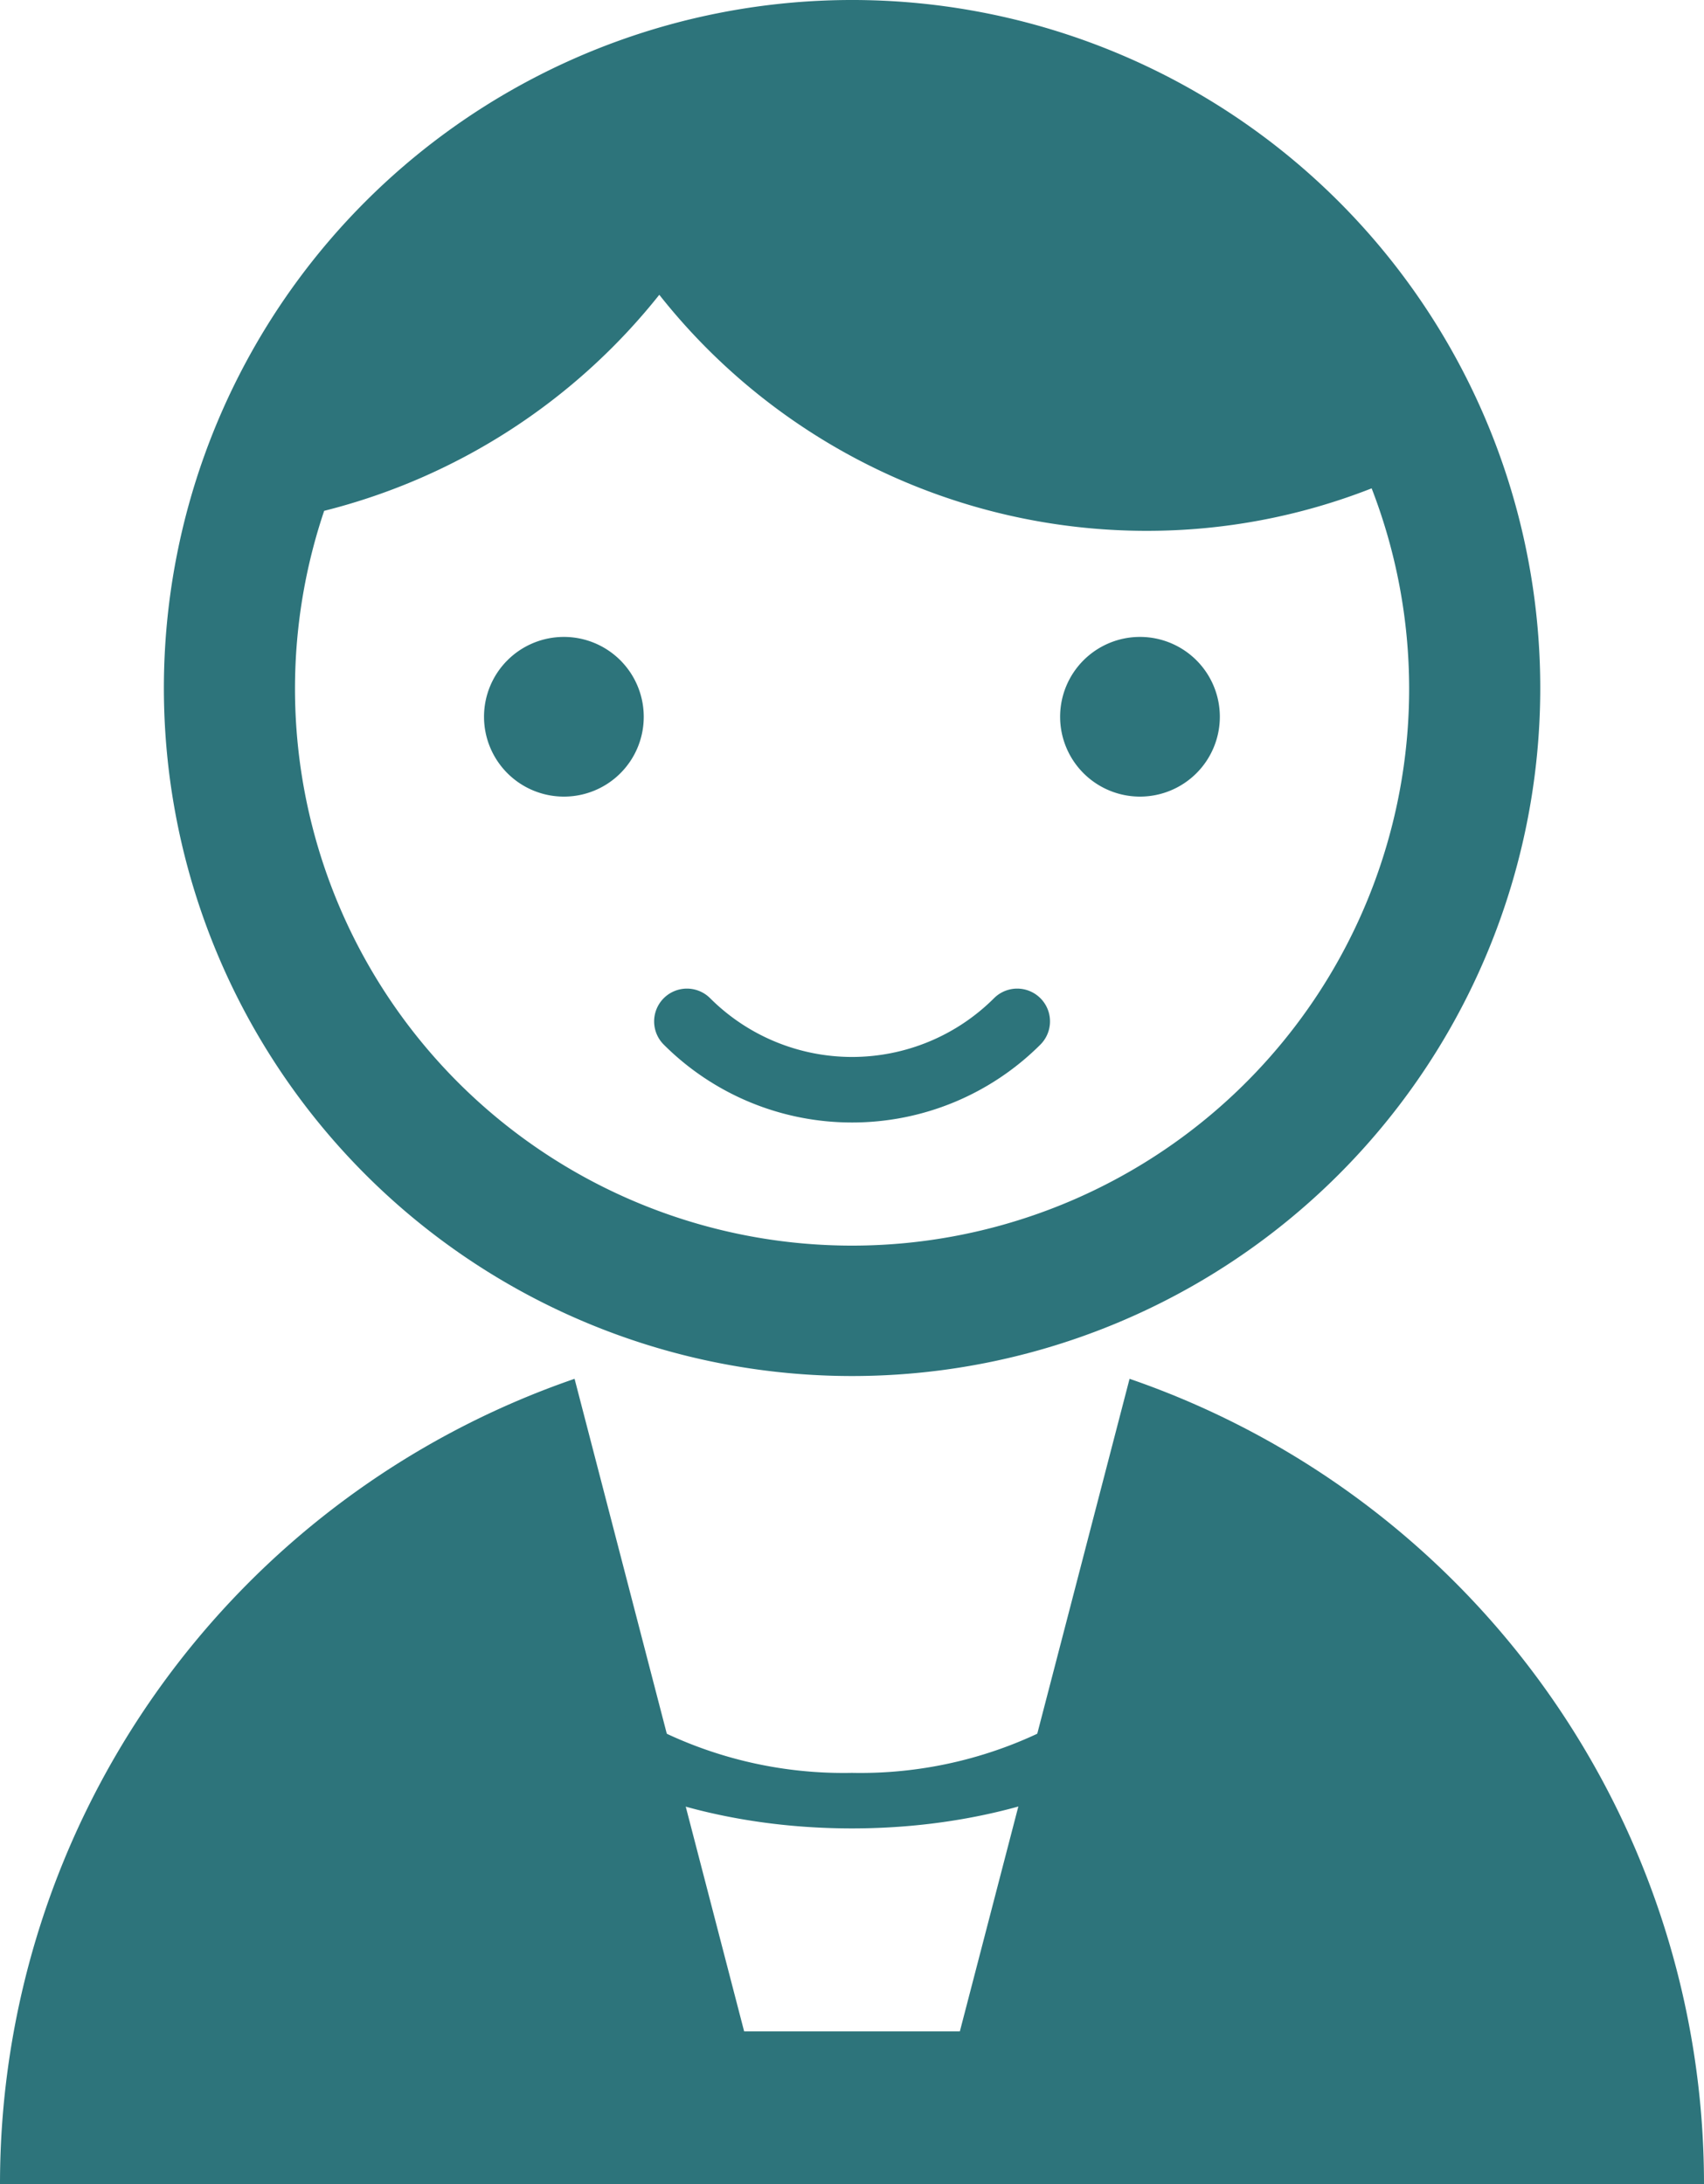 <svg xmlns="http://www.w3.org/2000/svg" viewBox="0 0 122.69 157.31"><defs><style>.cls-1{fill:#2d747b;}</style></defs><g id="レイヤー_2" data-name="レイヤー 2"><g id="レイヤー_1-2" data-name="レイヤー 1"><path class="cls-1" d="M110.9,49.55A49.55,49.55,0,1,0,61.35,99.1,49.55,49.55,0,0,0,110.9,49.55Zm-9.44,0A40.11,40.11,0,1,1,23.34,36.79,44.75,44.75,0,0,0,47.47,21.23a44.71,44.71,0,0,0,35.1,17,44.18,44.18,0,0,0,16.19-3.06A40,40,0,0,1,101.46,49.55Z"/><path class="cls-1" d="M61.35,80.84a19.15,19.15,0,0,1-13.56-5.61,2.36,2.36,0,0,1,3.34-3.34,14.46,14.46,0,0,0,20.44,0,2.36,2.36,0,0,1,3.34,3.34A19.16,19.16,0,0,1,61.35,80.84Z"/><path class="cls-1" d="M82.09,57.37a5.75,5.75,0,1,1,5.74-5.75A5.75,5.75,0,0,1,82.09,57.37Z"/><path class="cls-1" d="M40.6,57.37a5.75,5.75,0,1,1,5.75-5.75A5.74,5.74,0,0,1,40.6,57.37Z"/><path class="cls-1" d="M69.11,146.3l12.22-47a61.32,61.32,0,0,1,41.36,58H0a61.33,61.33,0,0,1,41.37-58l12.21,47"/><path class="cls-1" d="M61.34,131.68c-7.69,0-14.69-1.82-19.73-4.76-1.34-.78-1.34-2,0-2.83a5.34,5.34,0,0,1,4.86,0,30.07,30.07,0,0,0,14.87,3.59,30.08,30.08,0,0,0,14.88-3.59,5.34,5.34,0,0,1,4.86,0c1.34.79,1.34,2,0,2.83C76,129.86,69,131.68,61.34,131.68Z"/></g></g></svg>